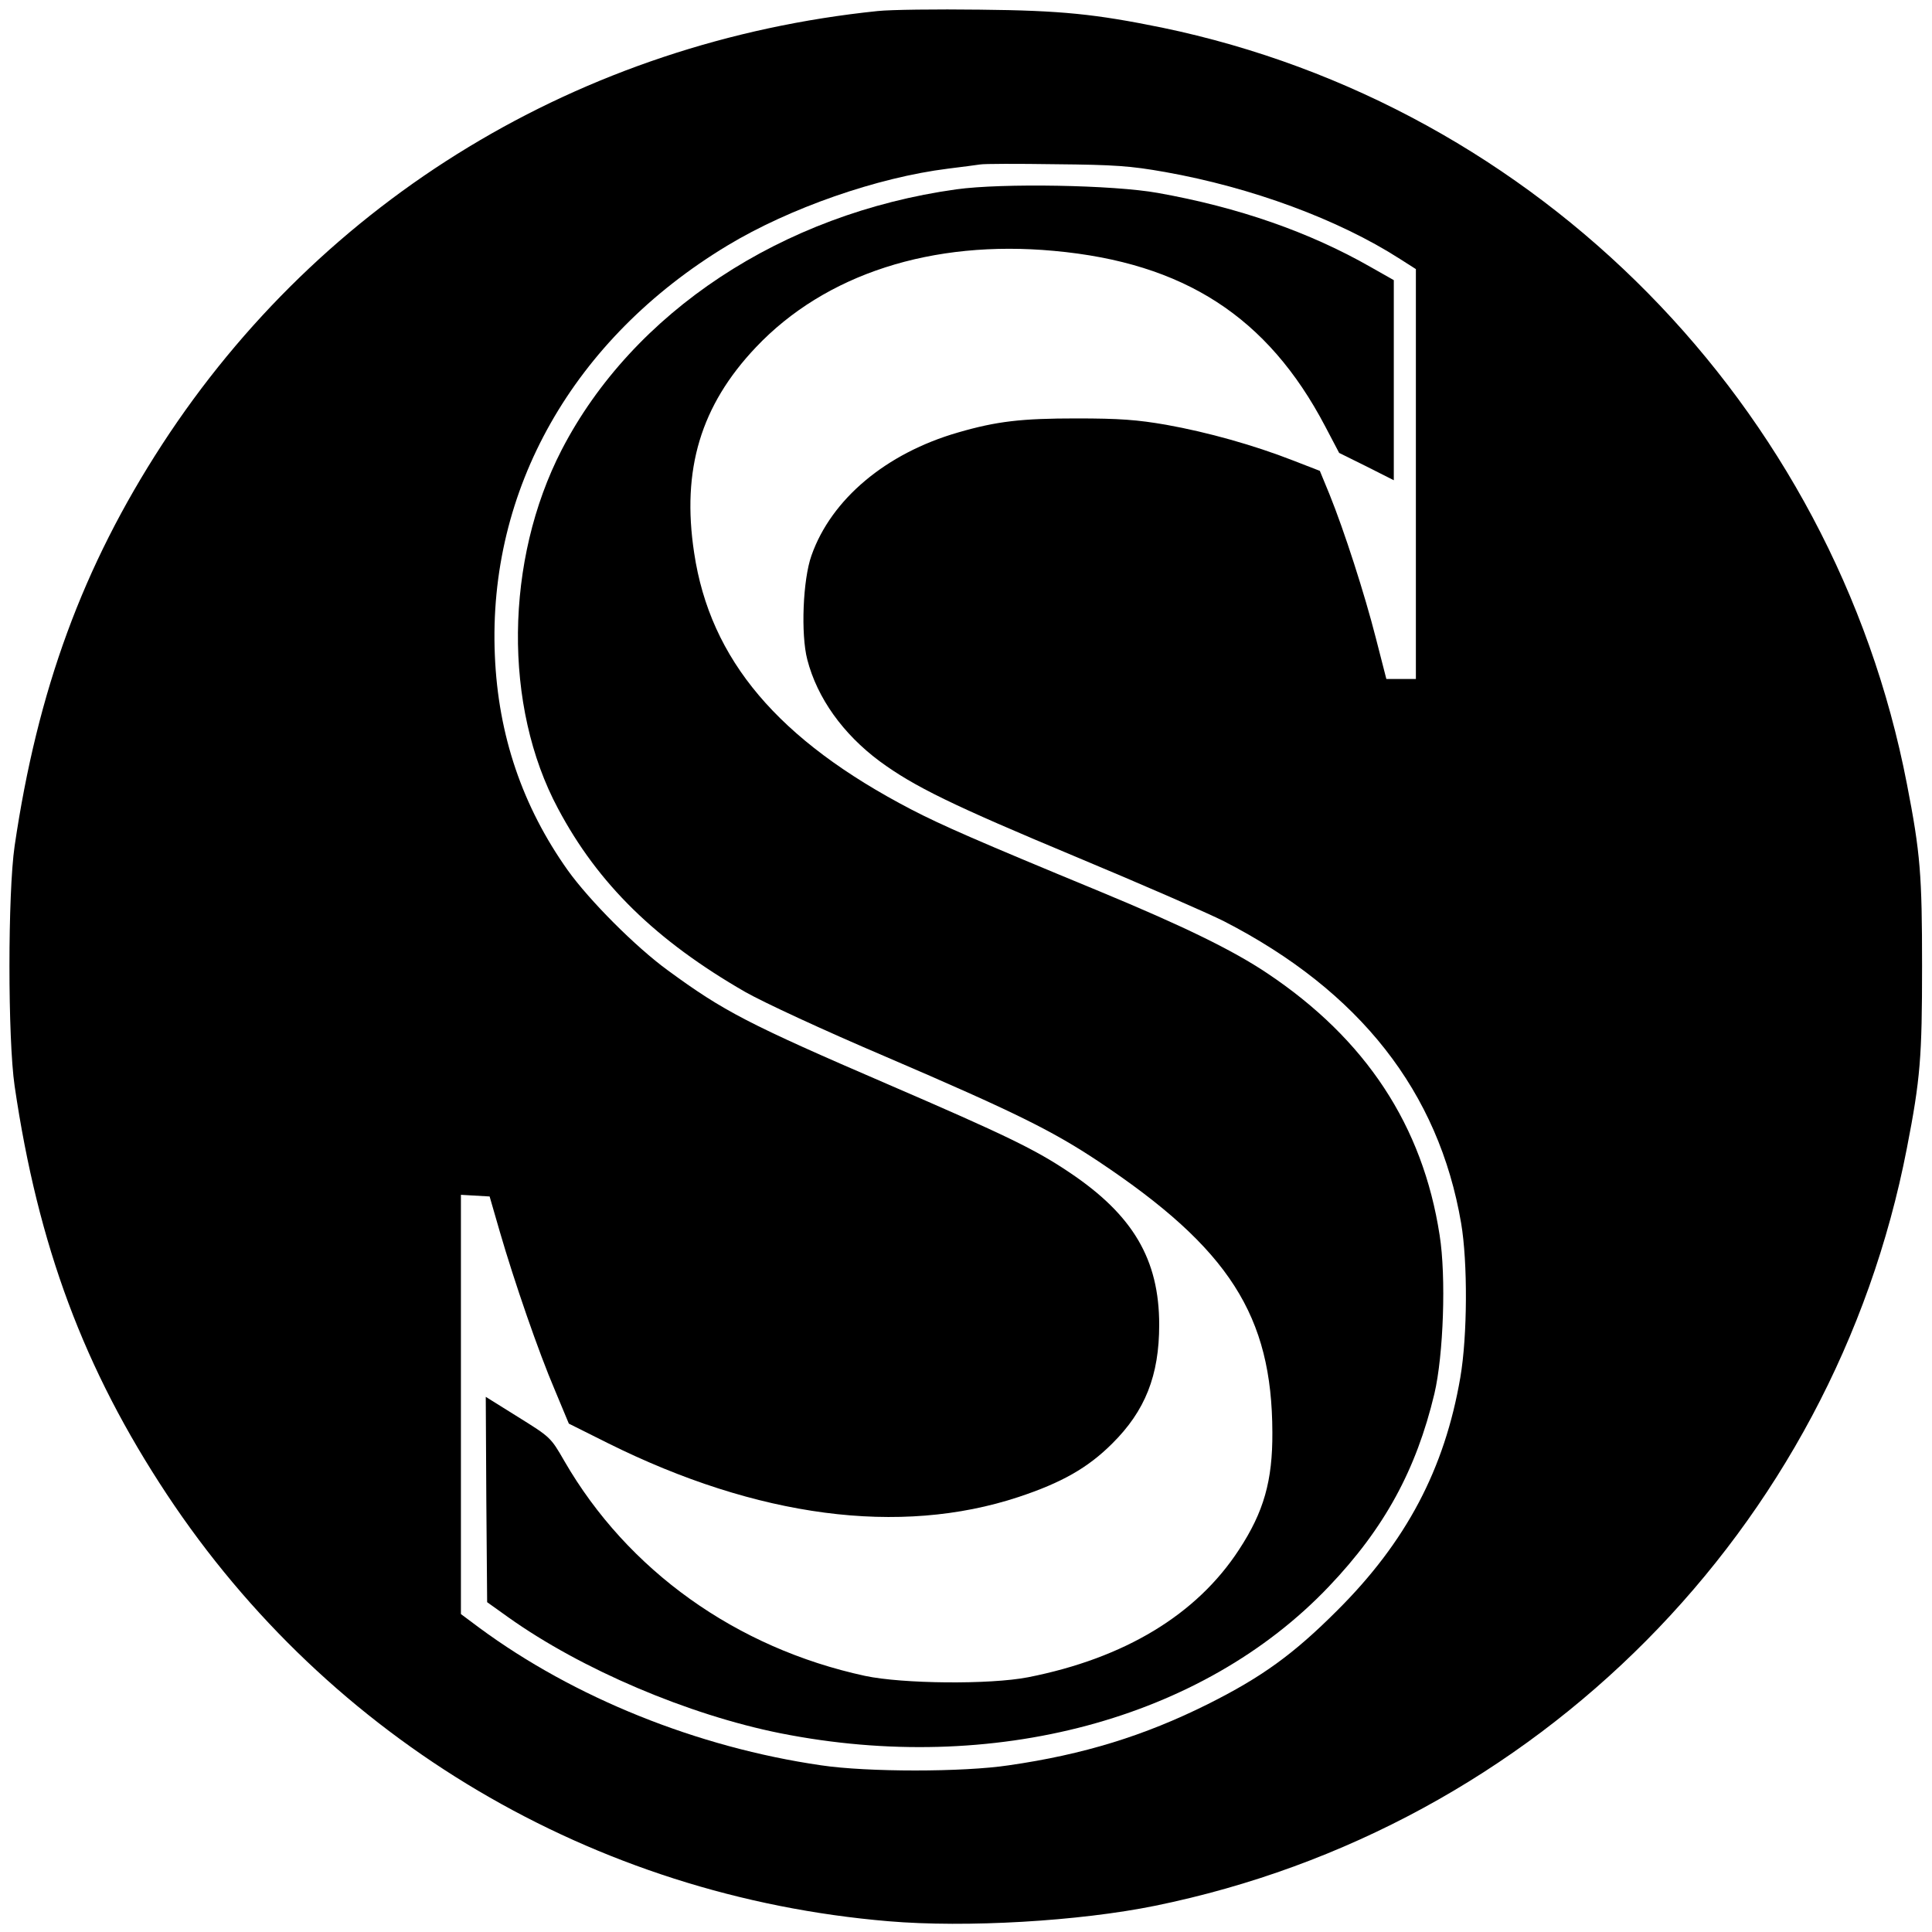 <?xml version="1.0" standalone="no"?>
<!DOCTYPE svg PUBLIC "-//W3C//DTD SVG 20010904//EN"
 "http://www.w3.org/TR/2001/REC-SVG-20010904/DTD/svg10.dtd">
<svg version="1.0" xmlns="http://www.w3.org/2000/svg"
 width="700pt" height="700pt" viewBox="0 0 700 700"
 preserveAspectRatio="xMidYMid meet">
<g transform="translate(0,700) scale(0.1,-0.1)"
fill="#000000" stroke="none">
<path d="M3180 6960 c-1075 -111 -2013 -679 -2593 -1571 -287 -442 -451 -889
-534 -1454 -25 -172 -25 -698 0 -870 85 -579 251 -1025 552 -1480 590 -891
1546 -1456 2614 -1546 282 -24 691 0 966 56 1382 282 2457 1366 2724 2745 49
251 55 331 55 660 0 329 -6 409 -55 660 -265 1370 -1336 2457 -2699 2740 -241
49 -363 62 -660 65 -157 2 -323 0 -370 -5z m1040 -583 c315 -56 629 -172 852
-315 l58 -37 0 -742 0 -743 -54 0 -53 0 -38 148 c-41 161 -115 390 -168 521
l-35 85 -98 38 c-141 55 -308 102 -459 129 -104 18 -168 23 -325 23 -198 0
-288 -10 -429 -51 -260 -75 -459 -241 -531 -446 -31 -87 -39 -285 -15 -377 36
-139 129 -269 262 -368 125 -92 265 -160 708 -345 242 -101 485 -207 540 -235
492 -253 778 -618 859 -1094 24 -141 23 -408 -3 -559 -57 -332 -196 -595 -446
-844 -158 -158 -272 -241 -470 -340 -229 -114 -449 -182 -720 -221 -165 -25
-513 -25 -680 0 -448 65 -895 245 -1238 498 l-67 50 0 759 0 760 52 -3 52 -3
37 -128 c52 -179 140 -435 200 -575 l50 -120 142 -71 c541 -269 1057 -337
1487 -195 157 52 252 106 340 194 119 118 170 246 170 430 0 237 -95 398 -325
552 -123 83 -233 136 -657 319 -508 219 -596 265 -798 413 -117 85 -285 254
-363 363 -164 231 -252 489 -264 778 -26 601 284 1148 842 1485 225 136 543
247 800 279 50 6 101 13 115 15 14 3 138 3 275 1 214 -2 271 -6 395 -28z"/>
<path d="M3465 6314 c-632 -88 -1172 -445 -1430 -944 -206 -400 -212 -929 -13
-1300 145 -273 355 -478 678 -664 67 -38 280 -137 510 -235 468 -201 603 -268
770 -379 474 -316 629 -559 630 -982 1 -175 -31 -288 -121 -425 -153 -235
-414 -393 -764 -462 -138 -27 -455 -24 -591 5 -467 101 -860 382 -1089 778
-50 87 -51 87 -168 160 l-117 73 2 -372 3 -372 77 -55 c264 -188 651 -353 986
-420 770 -153 1529 50 1987 532 201 211 316 422 382 698 33 140 43 424 19 575
-61 396 -267 710 -625 949 -124 83 -302 170 -606 296 -448 185 -575 241 -683
297 -482 251 -729 542 -787 930 -46 302 24 534 224 745 251 265 638 390 1080
349 471 -43 774 -239 982 -635 l51 -97 99 -49 99 -50 0 362 0 363 -83 47
c-222 127 -480 217 -772 269 -161 29 -564 36 -730 13z"/>
</g>
</svg>
